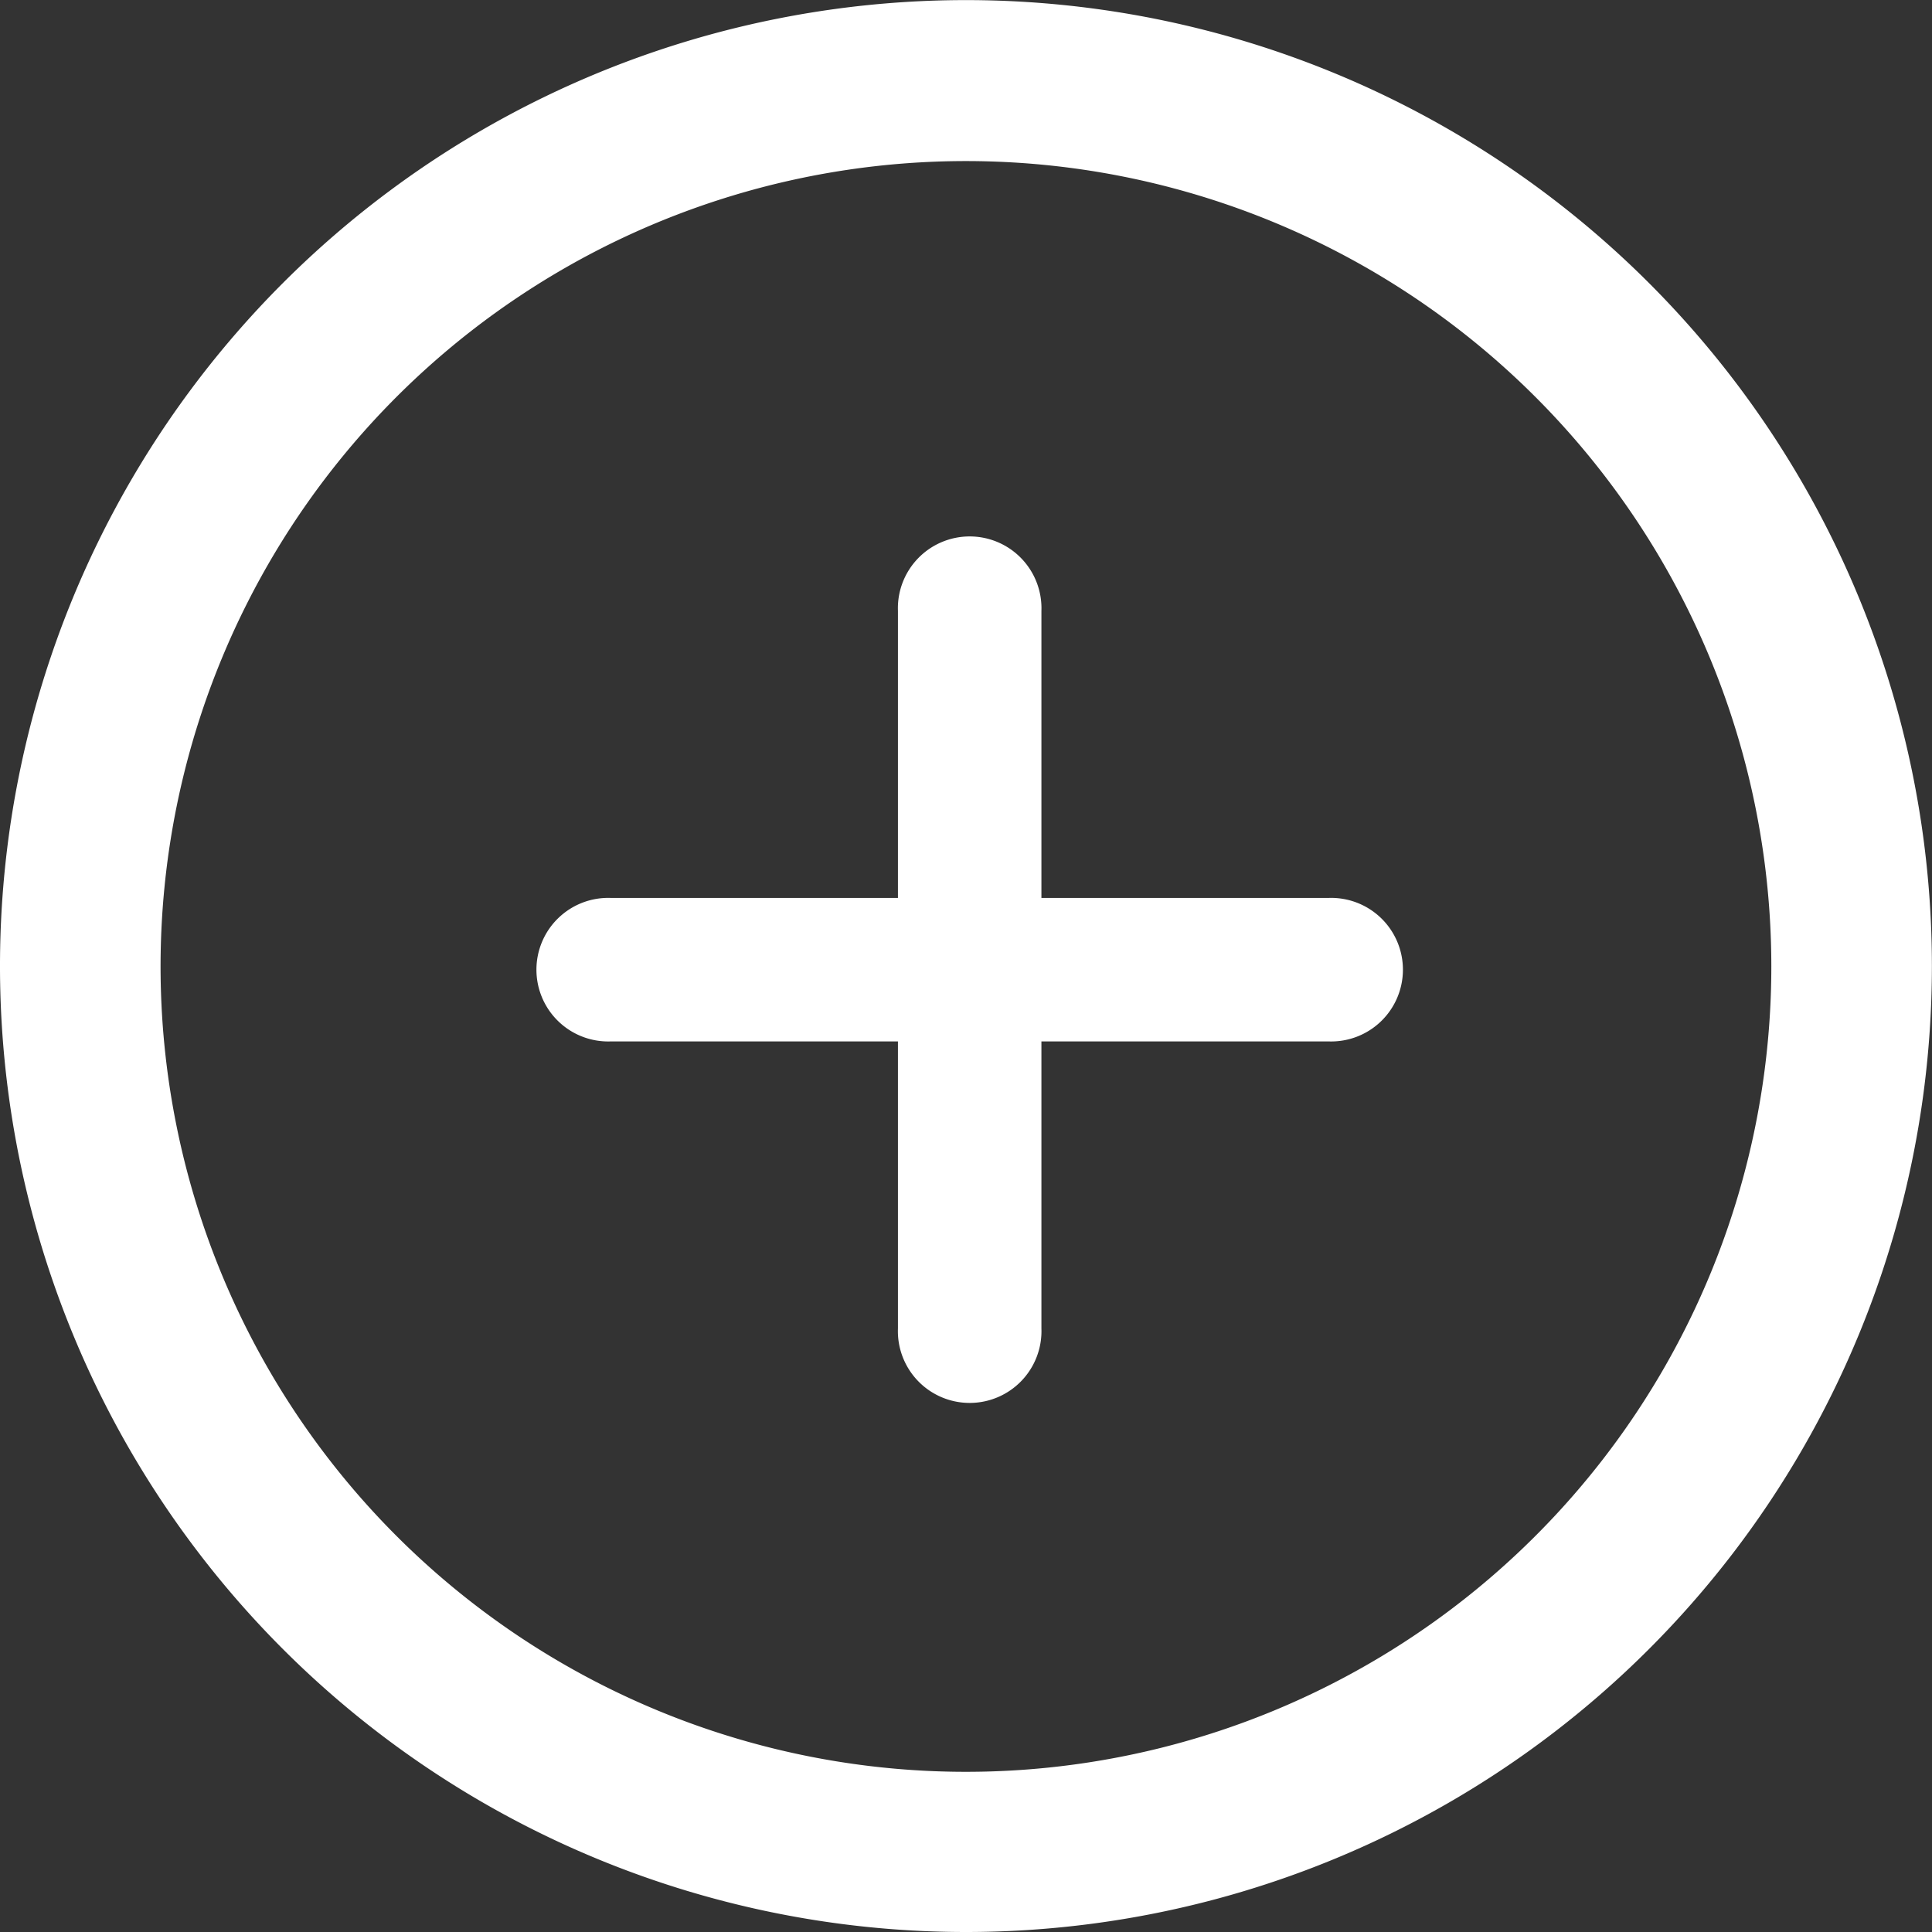 <svg xmlns="http://www.w3.org/2000/svg" width="19.431" height="19.431" viewBox="0 0 19.431 19.431"><rect x="0" y="0" width="19.431" height="19.431" fill="#333333" stroke="none"/><g transform="translate(-1444 -1004)"><g transform="translate(1444 1004)"><path d="M9.715,19.431a9.715,9.715,0,1,1,9.715-9.715A9.715,9.715,0,0,1,9.715,19.431Zm0-17.811a8.1,8.1,0,1,0,8.1,8.1,8.1,8.1,0,0,0-8.1-8.1Z" fill="#fff"/></g><path d="M13.939,9.609H11.052V6.722a.722.722,0,1,0-1.443,0V9.609H6.722a.722.722,0,1,0,0,1.443H9.609v2.887a.722.722,0,1,0,1.443,0V11.052h2.887a.722.722,0,1,0,0-1.443Z" transform="translate(1443.422 1003.422)" fill="#fff"/></g></svg>